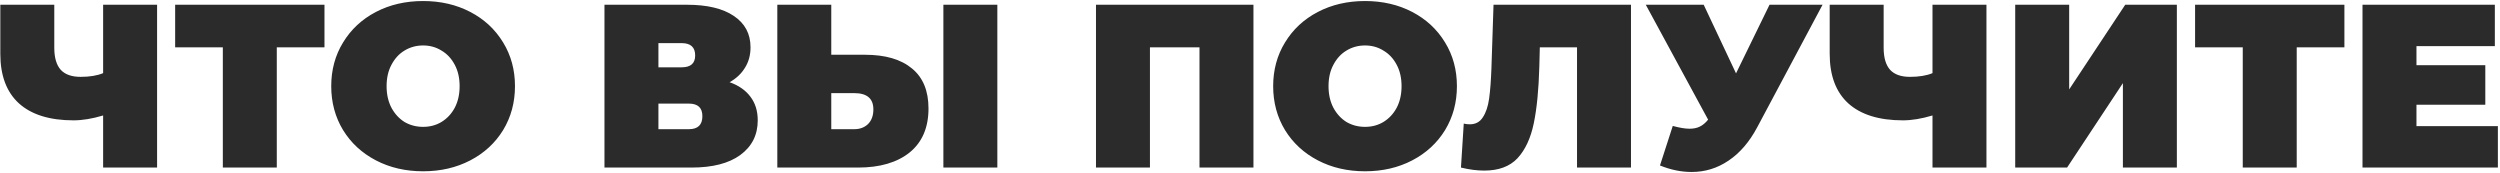 <?xml version="1.0" encoding="UTF-8"?> <svg xmlns="http://www.w3.org/2000/svg" width="839" height="58" viewBox="0 0 839 58" fill="none"><path d="M52.719 1.595V56.234H34.61V38.75C30.968 39.842 27.663 40.389 24.697 40.389C16.683 40.389 10.569 38.489 6.354 34.691C2.191 30.892 0.109 25.35 0.109 18.065V1.595H18.218V16.035C18.218 19.366 18.947 21.837 20.404 23.451C21.861 25.012 24.073 25.792 27.039 25.792C30.109 25.792 32.633 25.376 34.61 24.543V1.595H52.719ZM108.893 15.879H92.891V56.234H74.782V15.879H58.781V1.595H108.893V15.879ZM141.994 57.483C136.113 57.483 130.832 56.26 126.148 53.815C121.465 51.369 117.796 47.986 115.142 43.667C112.488 39.296 111.161 34.378 111.161 28.914C111.161 23.451 112.488 18.559 115.142 14.24C117.796 9.869 121.465 6.46 126.148 4.014C130.832 1.569 136.113 0.346 141.994 0.346C147.874 0.346 153.156 1.569 157.839 4.014C162.523 6.46 166.191 9.869 168.845 14.24C171.499 18.559 172.826 23.451 172.826 28.914C172.826 34.378 171.499 39.296 168.845 43.667C166.191 47.986 162.523 51.369 157.839 53.815C153.156 56.26 147.874 57.483 141.994 57.483ZM141.994 42.574C144.283 42.574 146.339 42.028 148.16 40.935C150.034 39.79 151.517 38.203 152.609 36.174C153.702 34.092 154.249 31.672 154.249 28.914C154.249 26.156 153.702 23.763 152.609 21.733C151.517 19.652 150.034 18.065 148.16 16.972C146.339 15.827 144.283 15.255 141.994 15.255C139.704 15.255 137.623 15.827 135.749 16.972C133.928 18.065 132.471 19.652 131.378 21.733C130.285 23.763 129.739 26.156 129.739 28.914C129.739 31.672 130.285 34.092 131.378 36.174C132.471 38.203 133.928 39.79 135.749 40.935C137.623 42.028 139.704 42.574 141.994 42.574ZM244.852 27.587C247.922 28.68 250.264 30.32 251.877 32.505C253.49 34.639 254.297 37.267 254.297 40.389C254.297 45.28 252.346 49.157 248.443 52.019C244.592 54.829 239.128 56.234 232.051 56.234H202.858V1.595H230.568C237.333 1.595 242.563 2.844 246.257 5.341C250.004 7.839 251.877 11.352 251.877 15.879C251.877 18.481 251.253 20.77 250.004 22.748C248.807 24.725 247.09 26.339 244.852 27.587ZM220.967 22.592H228.773C231.791 22.592 233.3 21.265 233.3 18.611C233.3 15.853 231.791 14.474 228.773 14.474H220.967V22.592ZM231.192 43.355C234.21 43.355 235.72 41.898 235.72 38.984C235.72 36.174 234.21 34.769 231.192 34.769H220.967V43.355H231.192ZM290.294 18.377C297.111 18.377 302.367 19.912 306.061 22.982C309.756 26 311.603 30.476 311.603 36.408C311.603 42.809 309.496 47.726 305.281 51.161C301.066 54.543 295.29 56.234 287.952 56.234H260.867V1.595H278.976V18.377H290.294ZM286.703 43.355C288.577 43.355 290.112 42.782 291.309 41.638C292.506 40.441 293.104 38.802 293.104 36.72C293.104 33.078 290.97 31.256 286.703 31.256H278.976V43.355H286.703ZM316.599 1.595H334.708V56.234H316.599V1.595ZM420.658 1.595V56.234H402.548V15.879H385.922V56.234H367.813V1.595H420.658ZM458.108 57.483C452.227 57.483 446.946 56.26 442.262 53.815C437.579 51.369 433.91 47.986 431.256 43.667C428.602 39.296 427.275 34.378 427.275 28.914C427.275 23.451 428.602 18.559 431.256 14.24C433.91 9.869 437.579 6.46 442.262 4.014C446.946 1.569 452.227 0.346 458.108 0.346C463.988 0.346 469.27 1.569 473.953 4.014C478.637 6.46 482.305 9.869 484.959 14.24C487.613 18.559 488.94 23.451 488.94 28.914C488.94 34.378 487.613 39.296 484.959 43.667C482.305 47.986 478.637 51.369 473.953 53.815C469.27 56.26 463.988 57.483 458.108 57.483ZM458.108 42.574C460.397 42.574 462.453 42.028 464.274 40.935C466.148 39.79 467.631 38.203 468.723 36.174C469.816 34.092 470.363 31.672 470.363 28.914C470.363 26.156 469.816 23.763 468.723 21.733C467.631 19.652 466.148 18.065 464.274 16.972C462.453 15.827 460.397 15.255 458.108 15.255C455.818 15.255 453.737 15.827 451.863 16.972C450.042 18.065 448.585 19.652 447.492 21.733C446.399 23.763 445.853 26.156 445.853 28.914C445.853 31.672 446.399 34.092 447.492 36.174C448.585 38.203 450.042 39.79 451.863 40.935C453.737 42.028 455.818 42.574 458.108 42.574ZM547.358 1.595V56.234H529.249V15.879H516.76L516.604 22.202C516.396 30.007 515.771 36.408 514.73 41.404C513.69 46.399 511.868 50.302 509.266 53.112C506.665 55.87 502.944 57.249 498.104 57.249C495.659 57.249 493.057 56.911 490.299 56.234L491.235 41.482C491.912 41.638 492.588 41.716 493.265 41.716C495.19 41.716 496.647 40.935 497.636 39.374C498.677 37.813 499.379 35.731 499.744 33.13C500.108 30.528 500.368 27.119 500.524 22.904L501.227 1.595H547.358ZM611.649 1.595L589.715 42.73C587.113 47.622 583.913 51.343 580.114 53.893C576.367 56.442 572.23 57.717 567.703 57.717C564.216 57.717 560.678 56.989 557.087 55.532L561.38 42.262C563.67 42.887 565.543 43.199 567 43.199C568.353 43.199 569.498 42.965 570.435 42.496C571.424 42.028 572.36 41.247 573.245 40.155L552.326 1.595H571.762L582.612 24.621L593.852 1.595H611.649ZM666.653 1.595V56.234H648.544V38.75C644.901 39.842 641.597 40.389 638.631 40.389C630.617 40.389 624.502 38.489 620.287 34.691C616.124 30.892 614.043 25.35 614.043 18.065V1.595H632.152V16.035C632.152 19.366 632.88 21.837 634.338 23.451C635.795 25.012 638.006 25.792 640.972 25.792C644.043 25.792 646.566 25.376 648.544 24.543V1.595H666.653ZM676.305 1.595H694.414V30.007L713.225 1.595H730.554V56.234H712.445V27.9L693.711 56.234H676.305V1.595ZM786.781 15.879H770.779V56.234H752.67V15.879H736.669V1.595H786.781V15.879ZM838.285 42.34V56.234H792.856V1.595H837.27V15.489H810.965V21.889H834.07V35.159H810.965V42.34H838.285Z" fill="#2B2B2B"></path></svg> 